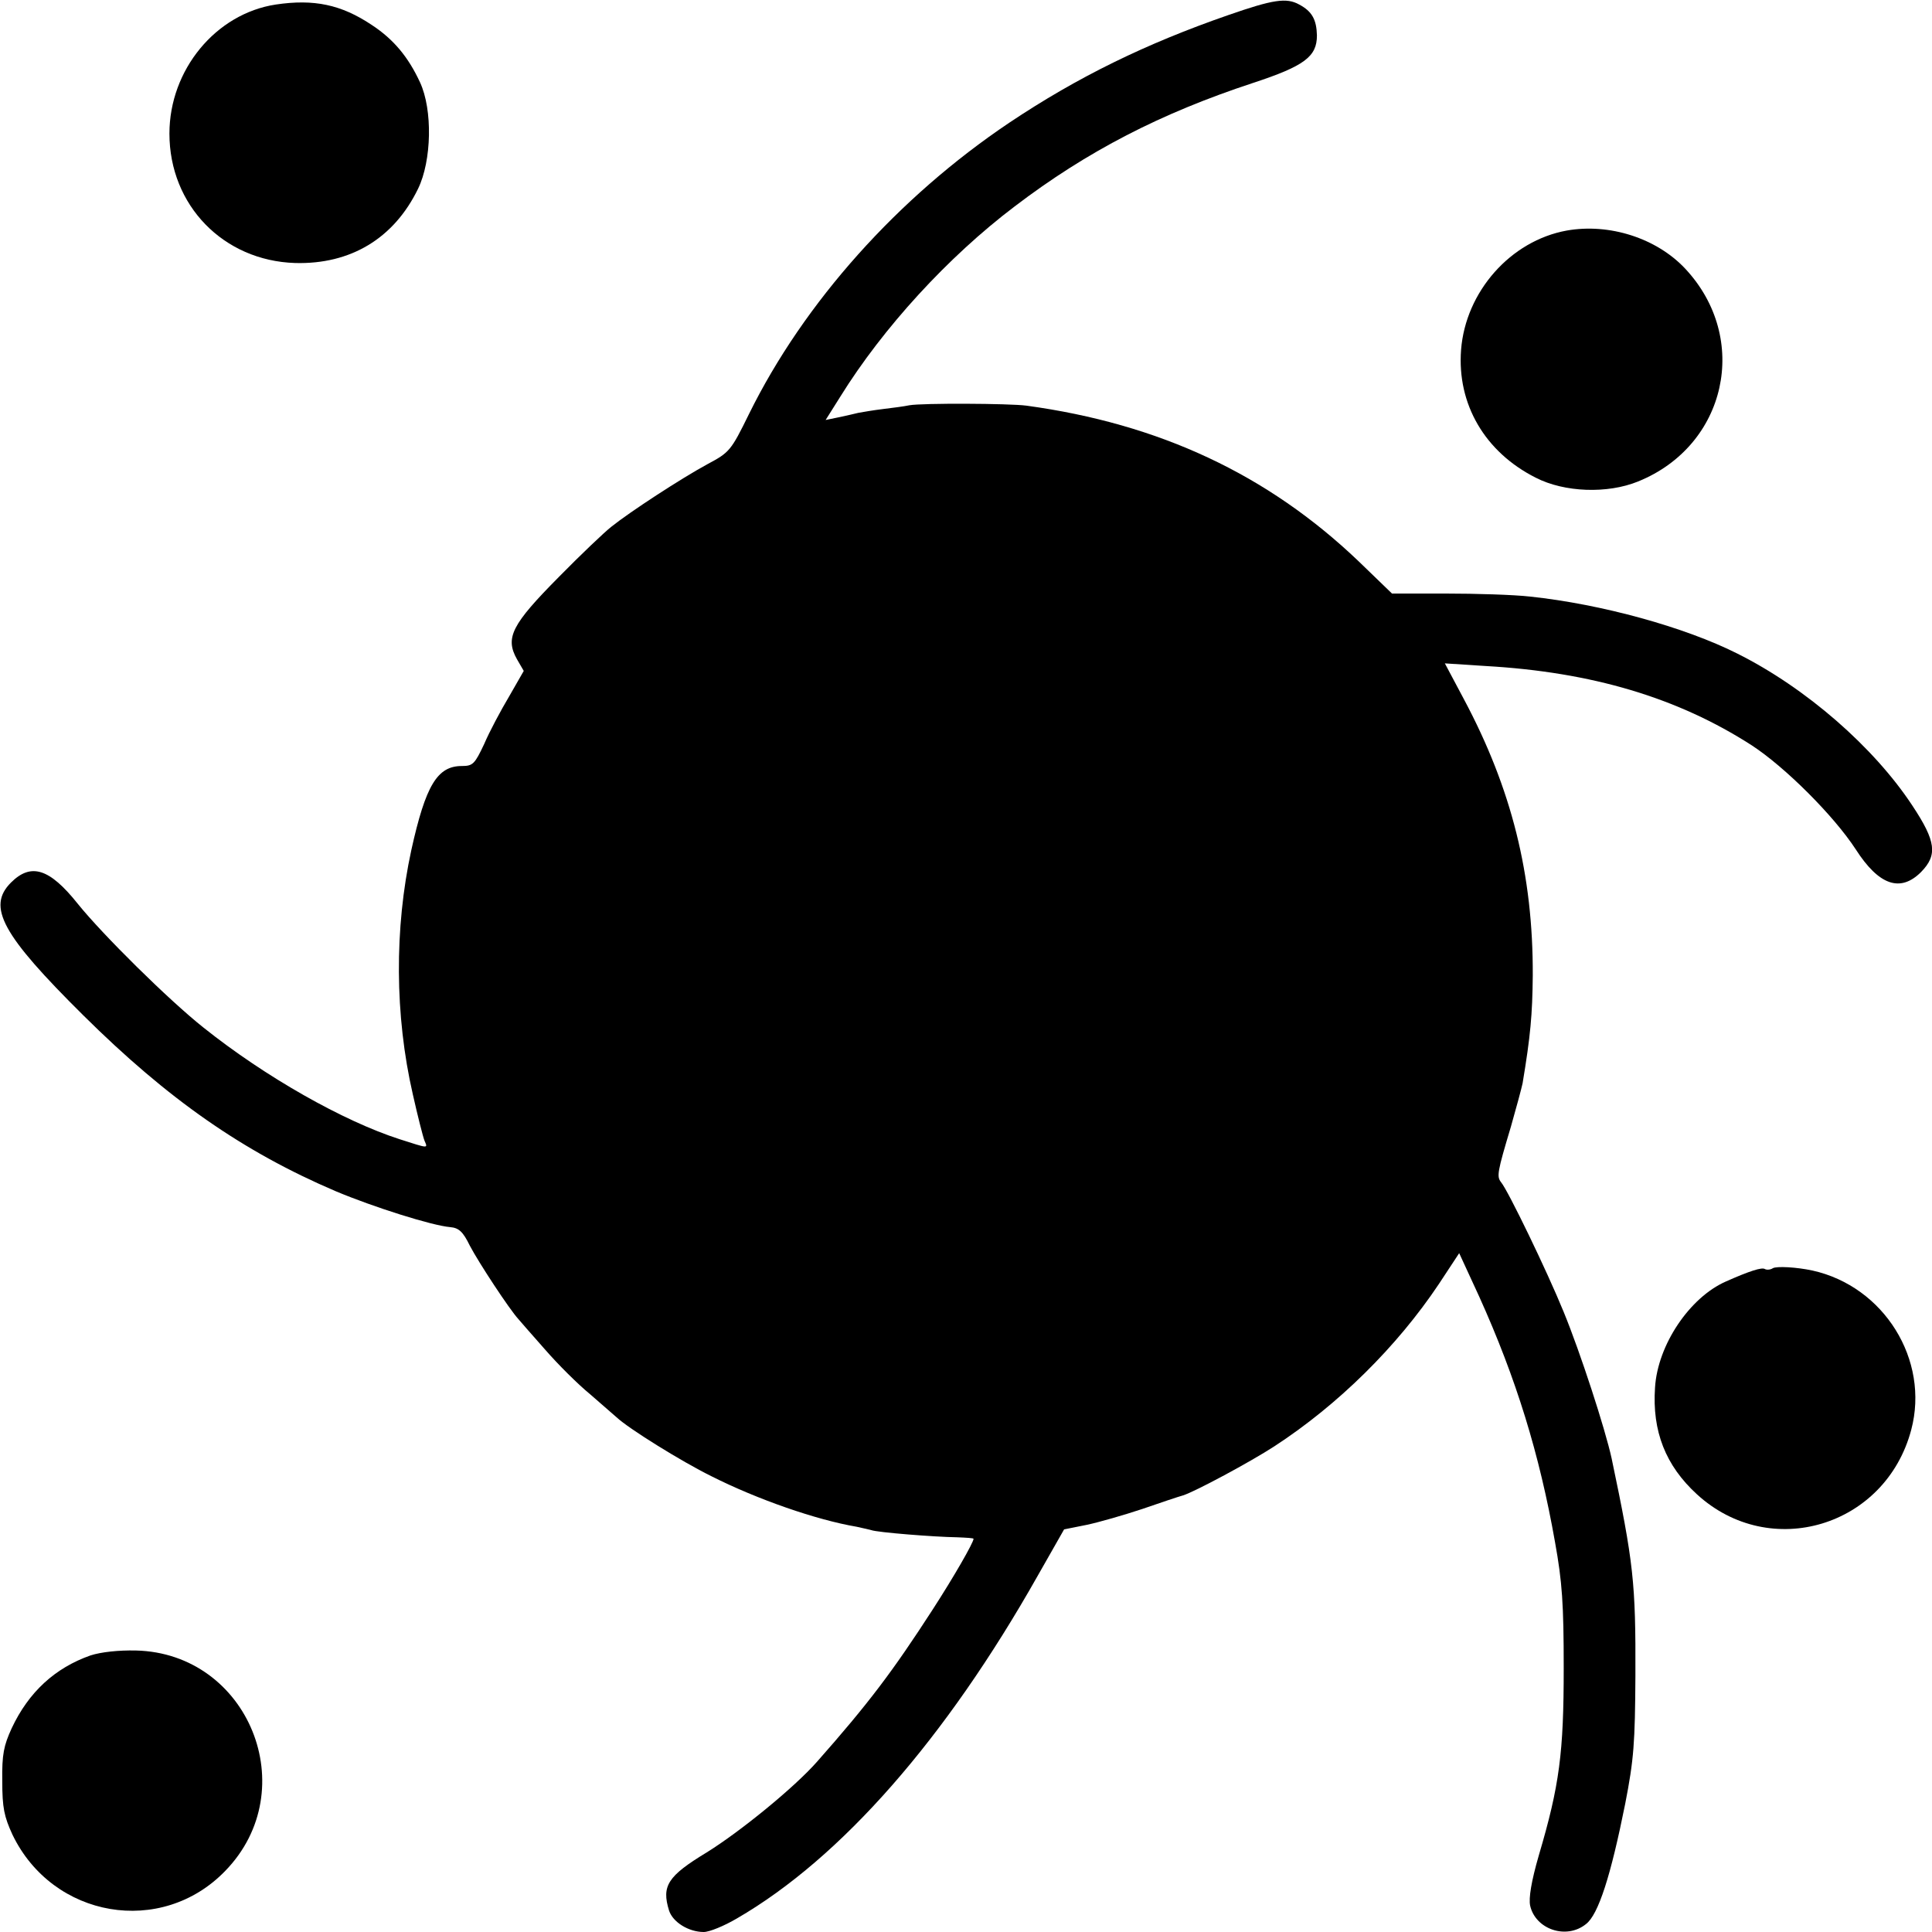 <?xml version="1.0" standalone="no"?>
<!DOCTYPE svg PUBLIC "-//W3C//DTD SVG 20010904//EN"
 "http://www.w3.org/TR/2001/REC-SVG-20010904/DTD/svg10.dtd">
<svg version="1.0" xmlns="http://www.w3.org/2000/svg"
 width="512pt" height="512pt" viewBox="0 0 512 512"
 preserveAspectRatio="xMidYMid meet">
<g transform="translate(0,512) scale(0.1,-0.1)"
fill="#000000" stroke="none">
<path d="M731 5108 c-159 -24 -282 -173 -282 -342 0 -190 143 -337 333 -343
147 -4 262 65 326 197 36 74 39 209 5 282 -31 67 -70 114 -128 152 -81 54
-153 69 -254 54z"/>
<path d="M3255 5080 c-219 -76 -399 -164 -580 -285 -295 -198 -544 -476 -690
-772 -48 -98 -52 -102 -110 -133 -70 -38 -205 -126 -255 -166 -19 -15 -81 -74
-138 -132 -126 -127 -144 -162 -112 -219 l18 -31 -39 -68 c-22 -37 -52 -93
-66 -126 -25 -53 -30 -58 -59 -58 -65 0 -96 -51 -134 -223 -45 -207 -44 -438
4 -647 13 -58 27 -113 31 -123 9 -21 12 -21 -66 4 -149 48 -356 165 -520 296
-92 73 -267 246 -333 328 -75 94 -124 109 -177 56 -64 -64 -24 -138 192 -352
224 -222 423 -361 669 -466 100 -42 255 -91 303 -95 23 -2 34 -12 52 -49 23
-44 105 -169 129 -195 6 -7 38 -44 71 -81 33 -38 86 -91 119 -118 32 -28 63
-55 70 -61 32 -30 172 -117 251 -156 123 -62 279 -116 385 -134 14 -3 31 -7
39 -9 16 -6 165 -18 228 -19 24 -1 43 -2 43 -4 0 -10 -53 -102 -108 -187 -106
-164 -170 -249 -307 -404 -60 -68 -202 -184 -292 -240 -104 -63 -120 -89 -100
-154 10 -31 52 -57 92 -57 15 0 54 16 88 36 276 160 553 476 797 908 l70 123
60 12 c33 7 99 26 147 42 49 17 97 33 108 36 32 10 179 89 242 130 169 110
325 264 436 430 l54 82 53 -115 c98 -217 160 -418 201 -651 19 -105 23 -164
23 -333 0 -225 -11 -311 -66 -497 -20 -69 -27 -113 -23 -133 14 -63 96 -91
148 -49 33 25 66 129 104 319 23 118 26 161 27 340 1 246 -5 299 -63 575 -17
78 -83 281 -127 388 -44 108 -147 321 -166 344 -12 15 -10 27 26 147 14 49 28
101 31 115 21 126 26 182 27 286 1 267 -56 495 -183 733 l-50 94 108 -7 c282
-16 509 -84 705 -210 89 -58 218 -187 276 -276 61 -95 118 -115 173 -60 44 45
40 81 -23 176 -102 155 -282 312 -464 403 -139 70 -360 131 -549 151 -44 5
-144 8 -223 8 l-143 0 -89 86 c-241 230 -528 364 -880 412 -45 6 -277 7 -310
1 -14 -3 -45 -7 -70 -10 -25 -3 -54 -8 -65 -10 -11 -3 -35 -8 -53 -12 l-34 -7
39 62 c113 182 285 370 462 504 193 147 388 247 631 327 137 45 170 70 170
126 -1 42 -13 64 -47 82 -34 19 -70 13 -188 -28z"/>
<path d="M4152 4509 c-149 -27 -268 -162 -280 -316 -11 -144 63 -271 198 -339
76 -39 190 -43 271 -10 235 95 298 379 125 564 -76 81 -201 121 -314 101z"/>
<path d="M4698 1759 c-6 -4 -16 -5 -21 -2 -8 5 -40 -5 -103 -33 -96 -42 -181
-168 -188 -281 -8 -116 28 -207 111 -283 194 -178 500 -86 568 171 49 185 -72
380 -262 422 -42 9 -95 12 -105 6z"/>
<path d="M240 733 c-94 -33 -164 -97 -209 -193 -21 -46 -26 -69 -25 -140 0
-71 5 -94 27 -142 107 -222 395 -271 564 -96 209 215 62 577 -237 584 -46 1
-92 -4 -120 -13z"/>
</g>
</svg>
